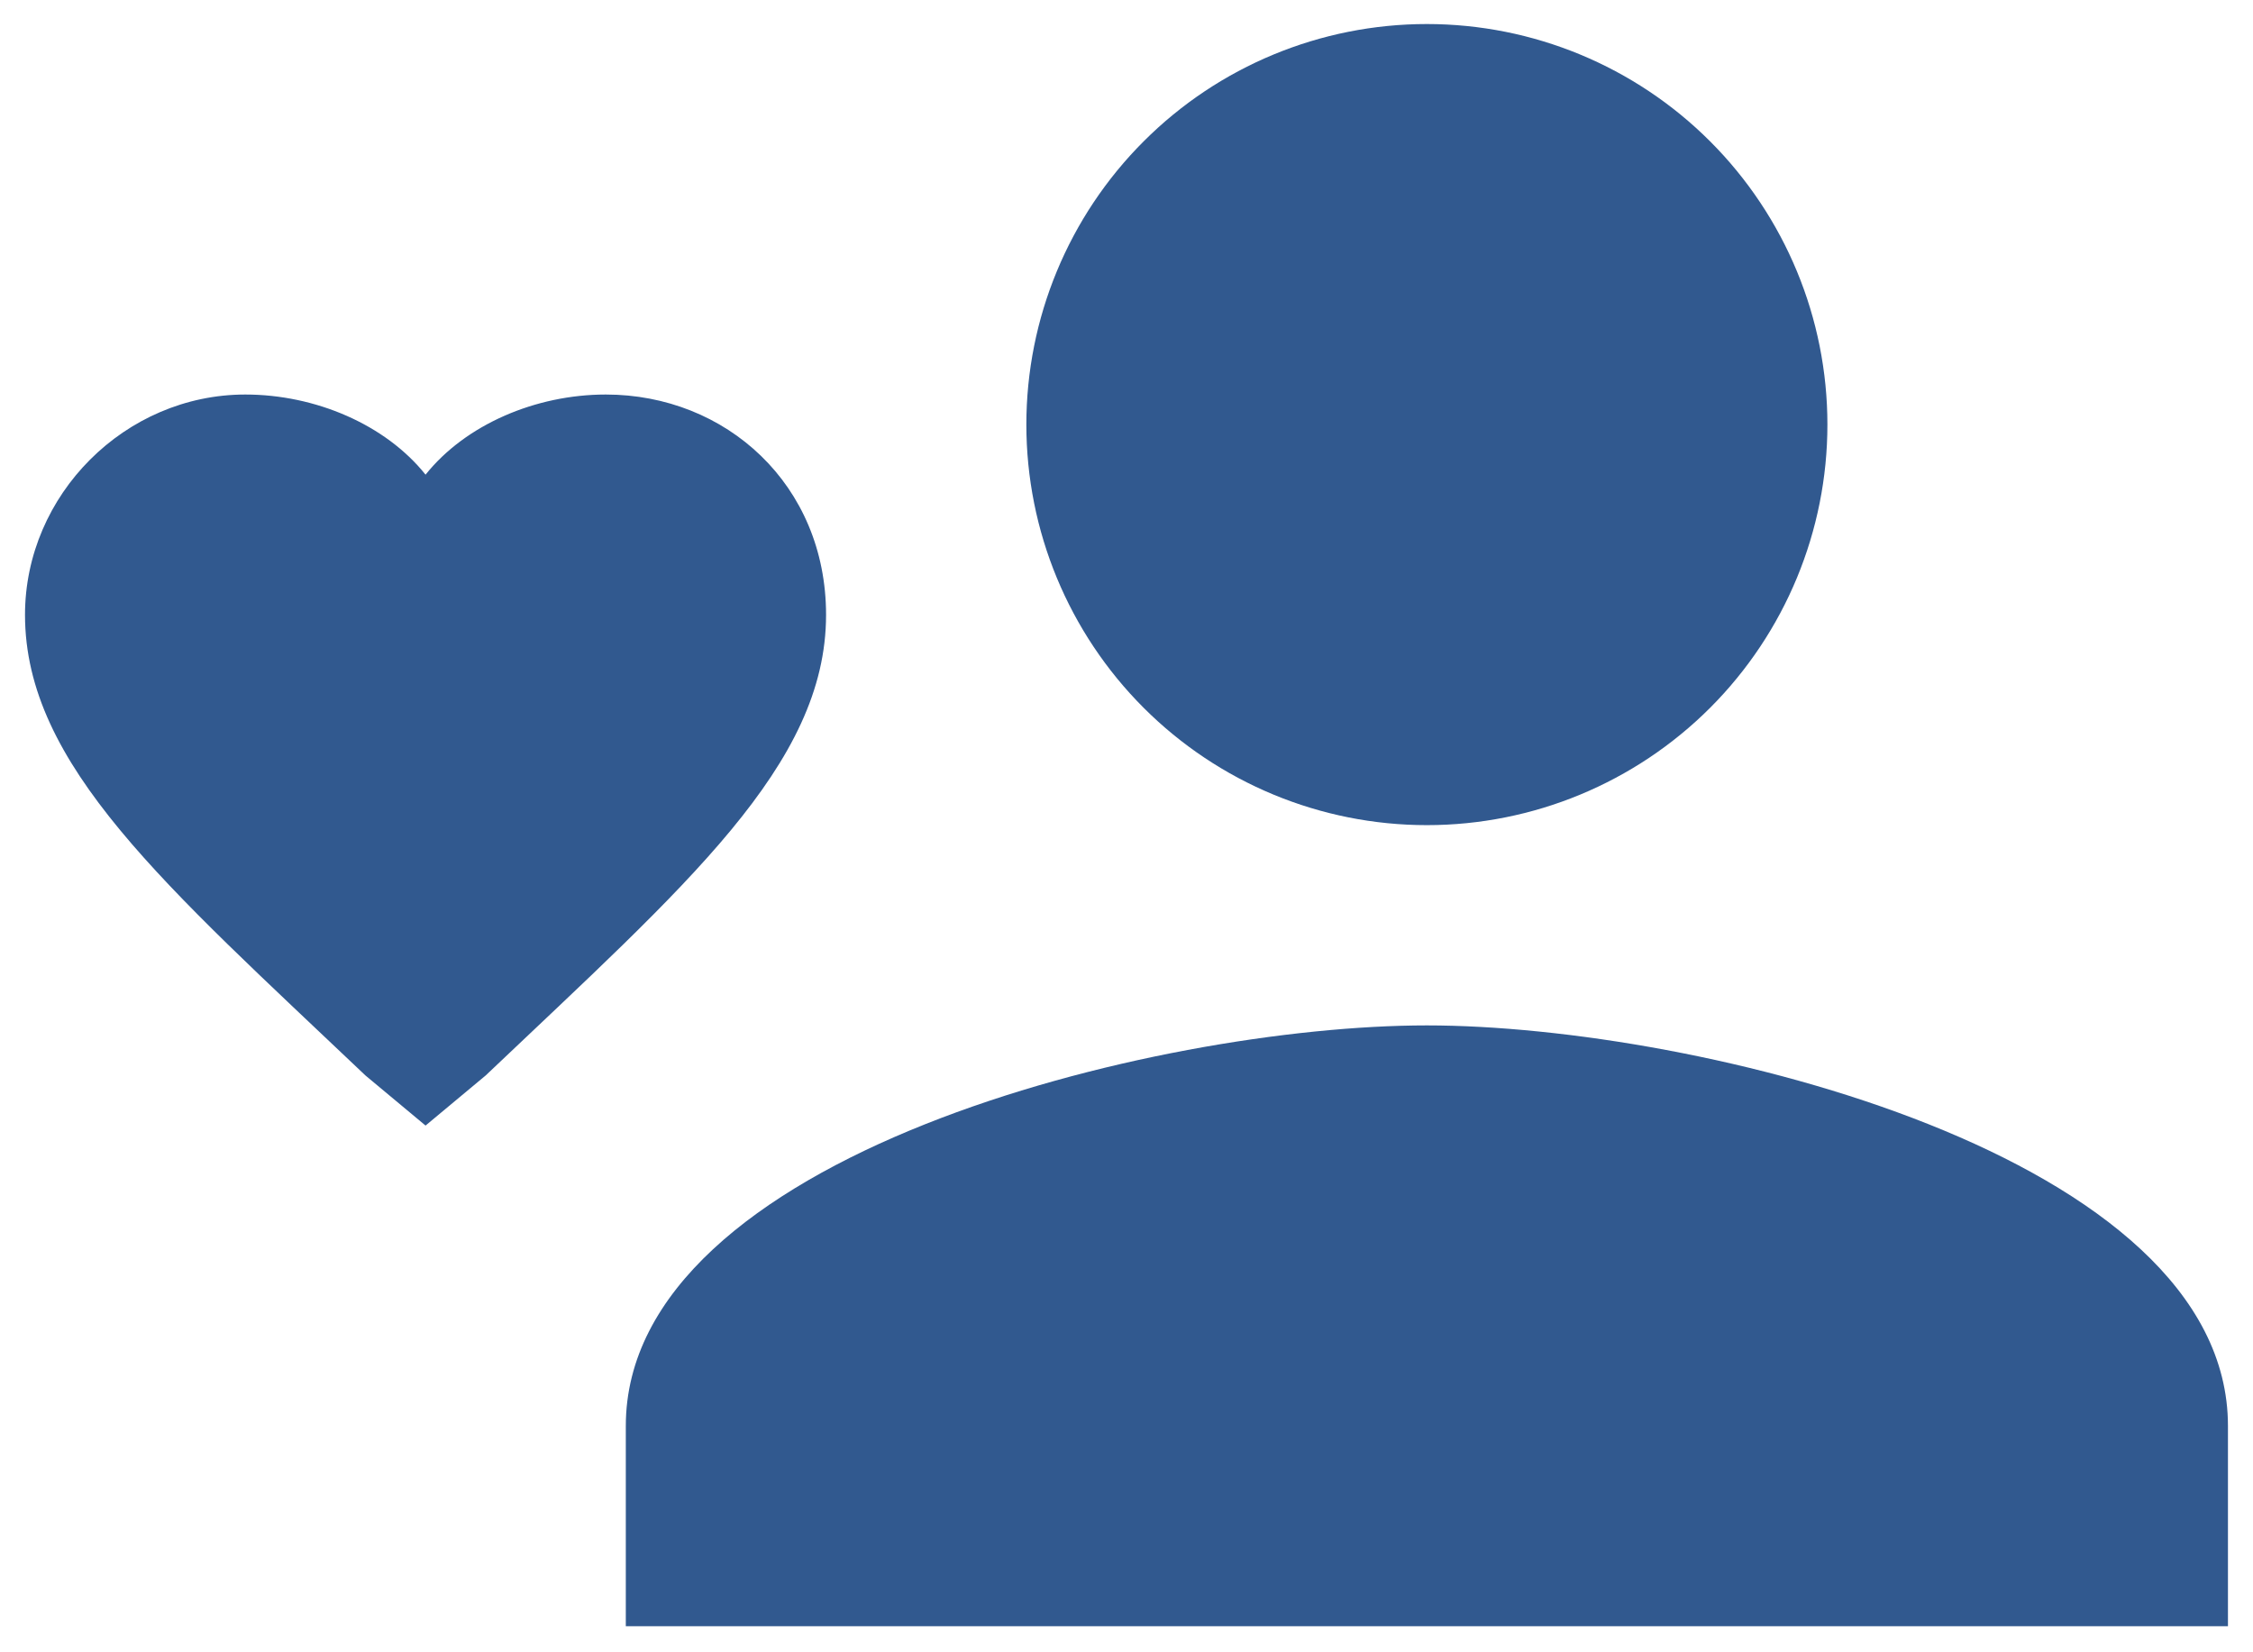 <svg width="60" height="44" viewBox="0 0 60 44" fill="none" xmlns="http://www.w3.org/2000/svg">
<path d="M37.999 27.306C30.799 27.306 16.666 30.773 16.666 37.973V43.306H59.333V37.973C59.333 30.773 45.199 27.306 37.999 27.306ZM37.999 21.973C40.828 21.973 43.541 20.849 45.542 18.849C47.542 16.848 48.666 14.135 48.666 11.306C48.666 8.477 47.542 5.764 45.542 3.764C43.541 1.763 40.828 0.64 37.999 0.64C35.17 0.64 32.457 1.763 30.457 3.764C28.456 5.764 27.333 8.477 27.333 11.306C27.333 14.135 28.456 16.848 30.457 18.849C32.457 20.849 35.17 21.973 37.999 21.973ZM11.333 29.973L9.733 28.64C4.399 23.573 0.666 20.373 0.666 16.373C0.666 13.173 3.333 10.506 6.533 10.506C8.399 10.506 10.266 11.306 11.333 12.64C12.399 11.306 14.266 10.506 16.133 10.506C19.333 10.506 21.999 12.906 21.999 16.373C21.999 20.373 18.266 23.573 12.933 28.64L11.333 29.973Z" fill="#31598F"/>
</svg>

